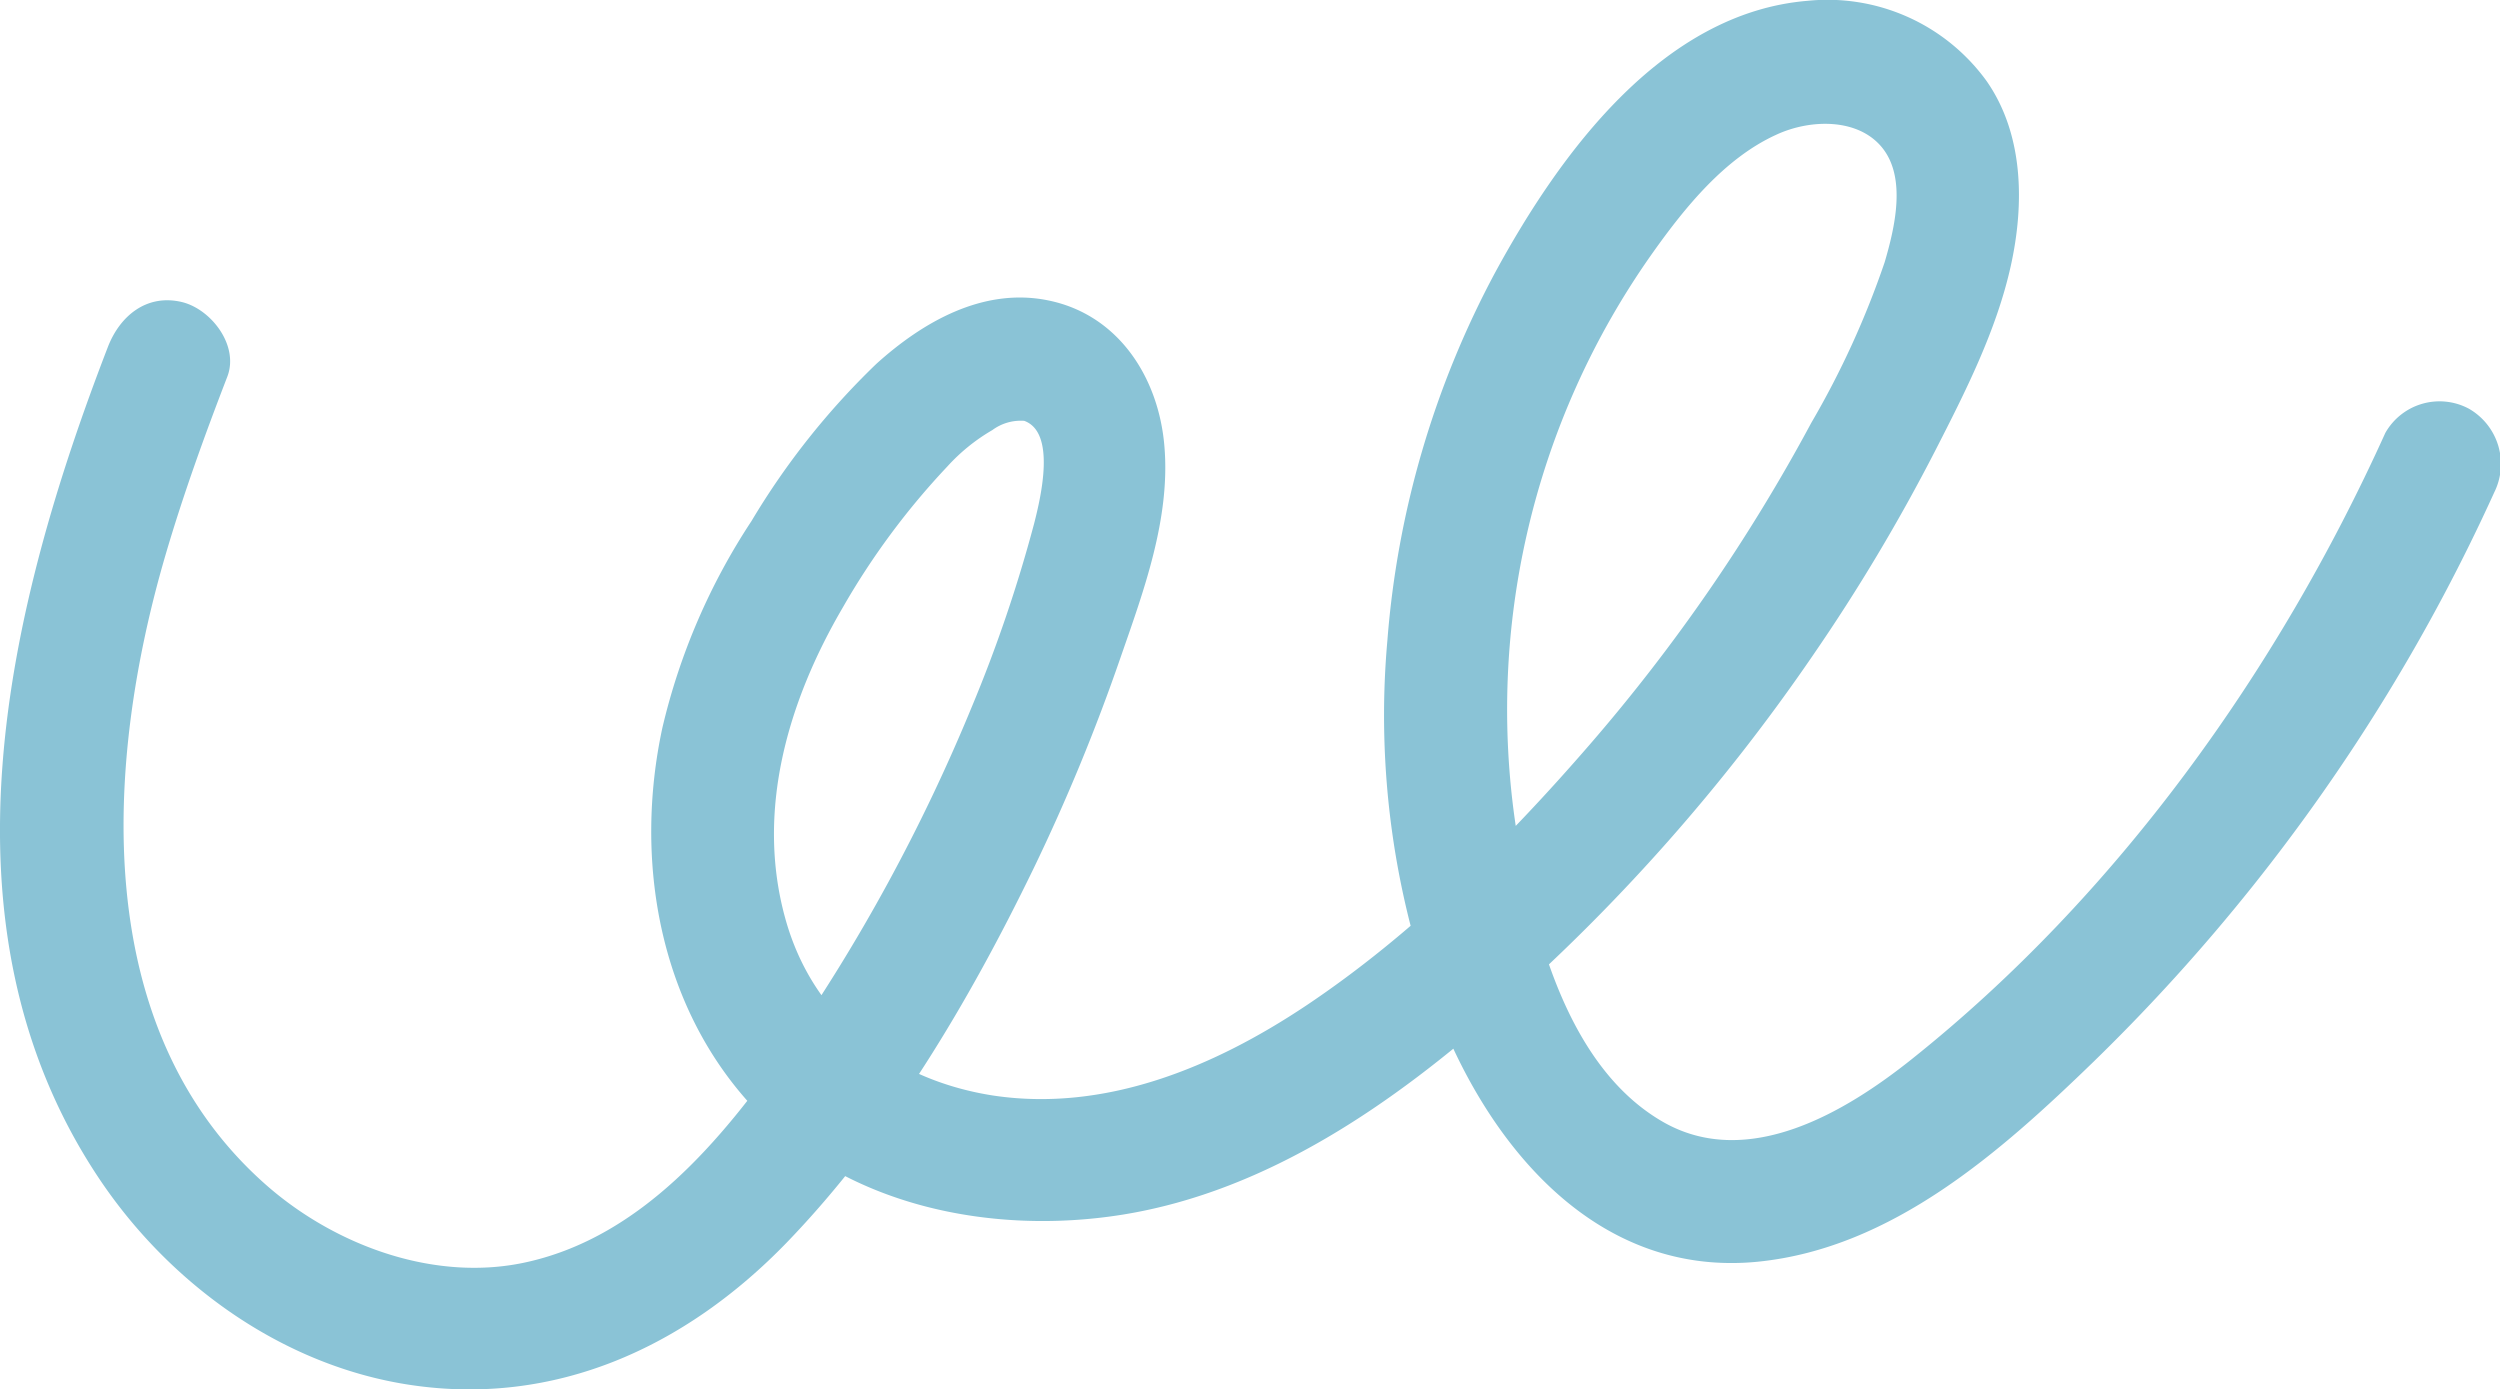 <?xml version="1.0" encoding="UTF-8"?> <svg xmlns="http://www.w3.org/2000/svg" viewBox="0 0 156.95 87.22"><defs><style>.cls-1{fill:#8ac3d6;}</style></defs><title>завитушка6Ресурс 6</title><g id="Слой_2" data-name="Слой 2"><g id="Слой_1-2" data-name="Слой 1"><path class="cls-1" d="M6.77,21.79C.46,38.14-4.33,58,6.11,73.82c4.43,6.72,11.56,11.9,19.61,13.12,9.15,1.39,17.33-2.39,23.65-8.91,6.47-6.69,11.48-15.18,15.52-23.51A121.64,121.64,0,0,0,70.34,41.3C71.8,37.1,73.49,32.54,73.1,28c-.36-4.3-2.89-8.27-7.34-9.15-4.06-.81-7.84,1.37-10.75,4a47.27,47.27,0,0,0-7.83,9.86,40.27,40.27,0,0,0-5.6,13C39.8,54,41.36,63.07,47.18,69.4s15.1,8.18,23.33,6.85c9.11-1.48,17-7,23.77-13a119.45,119.45,0,0,0,19.53-22.1,116.59,116.59,0,0,0,7.68-12.85c1.89-3.69,3.85-7.55,4.75-11.62.85-3.85.82-8.23-1.52-11.59A12.33,12.33,0,0,0,113.49.05C104.34.8,97.91,9.67,93.87,17.1A58.47,58.47,0,0,0,87.1,40.21a53.07,53.07,0,0,0,3.26,23.58c3.31,8.38,10,16.41,20,15.42,8.45-.85,15.27-6.93,21.11-12.59a118.29,118.29,0,0,0,18.43-23.09,117,117,0,0,0,6.69-12.62A4,4,0,0,0,155,25.66a3.91,3.91,0,0,0-5.25,1.52C143,42.11,132.9,56.23,120,66.51c-4.15,3.31-10.19,6.9-15.46,4-5.94-3.3-8.13-11.5-9.23-17.7a49.57,49.57,0,0,1,8.49-37c2-2.81,4.48-5.87,7.69-7.34,2.13-1,5.16-1.08,6.68.81s.79,5,.15,7.18a55.34,55.34,0,0,1-4.61,10.09A111.16,111.16,0,0,1,99.79,46.76C94.55,52.81,88.67,58.67,82,63.13,76.2,67,69.37,69.85,62.3,68.77c-6.31-1-11.28-4.88-13-11.11-1.87-6.75.17-13.64,3.61-19.52a46.67,46.67,0,0,1,6.57-8.86A11.82,11.82,0,0,1,62.3,27a3,3,0,0,1,2-.58c2,.72,1.06,4.74.62,6.46A89.62,89.62,0,0,1,61,44.4,113.18,113.18,0,0,1,49.29,65.89c-4,5.7-9,11.69-16.11,13.32-5.73,1.33-12-.94-16.36-4.72C5.53,64.67,6.58,47.84,10.4,34.81c1.11-3.78,2.45-7.48,3.87-11.16.75-1.95-1-4.22-2.82-4.68-2.24-.55-3.93.87-4.68,2.82"></path></g></g></svg> 